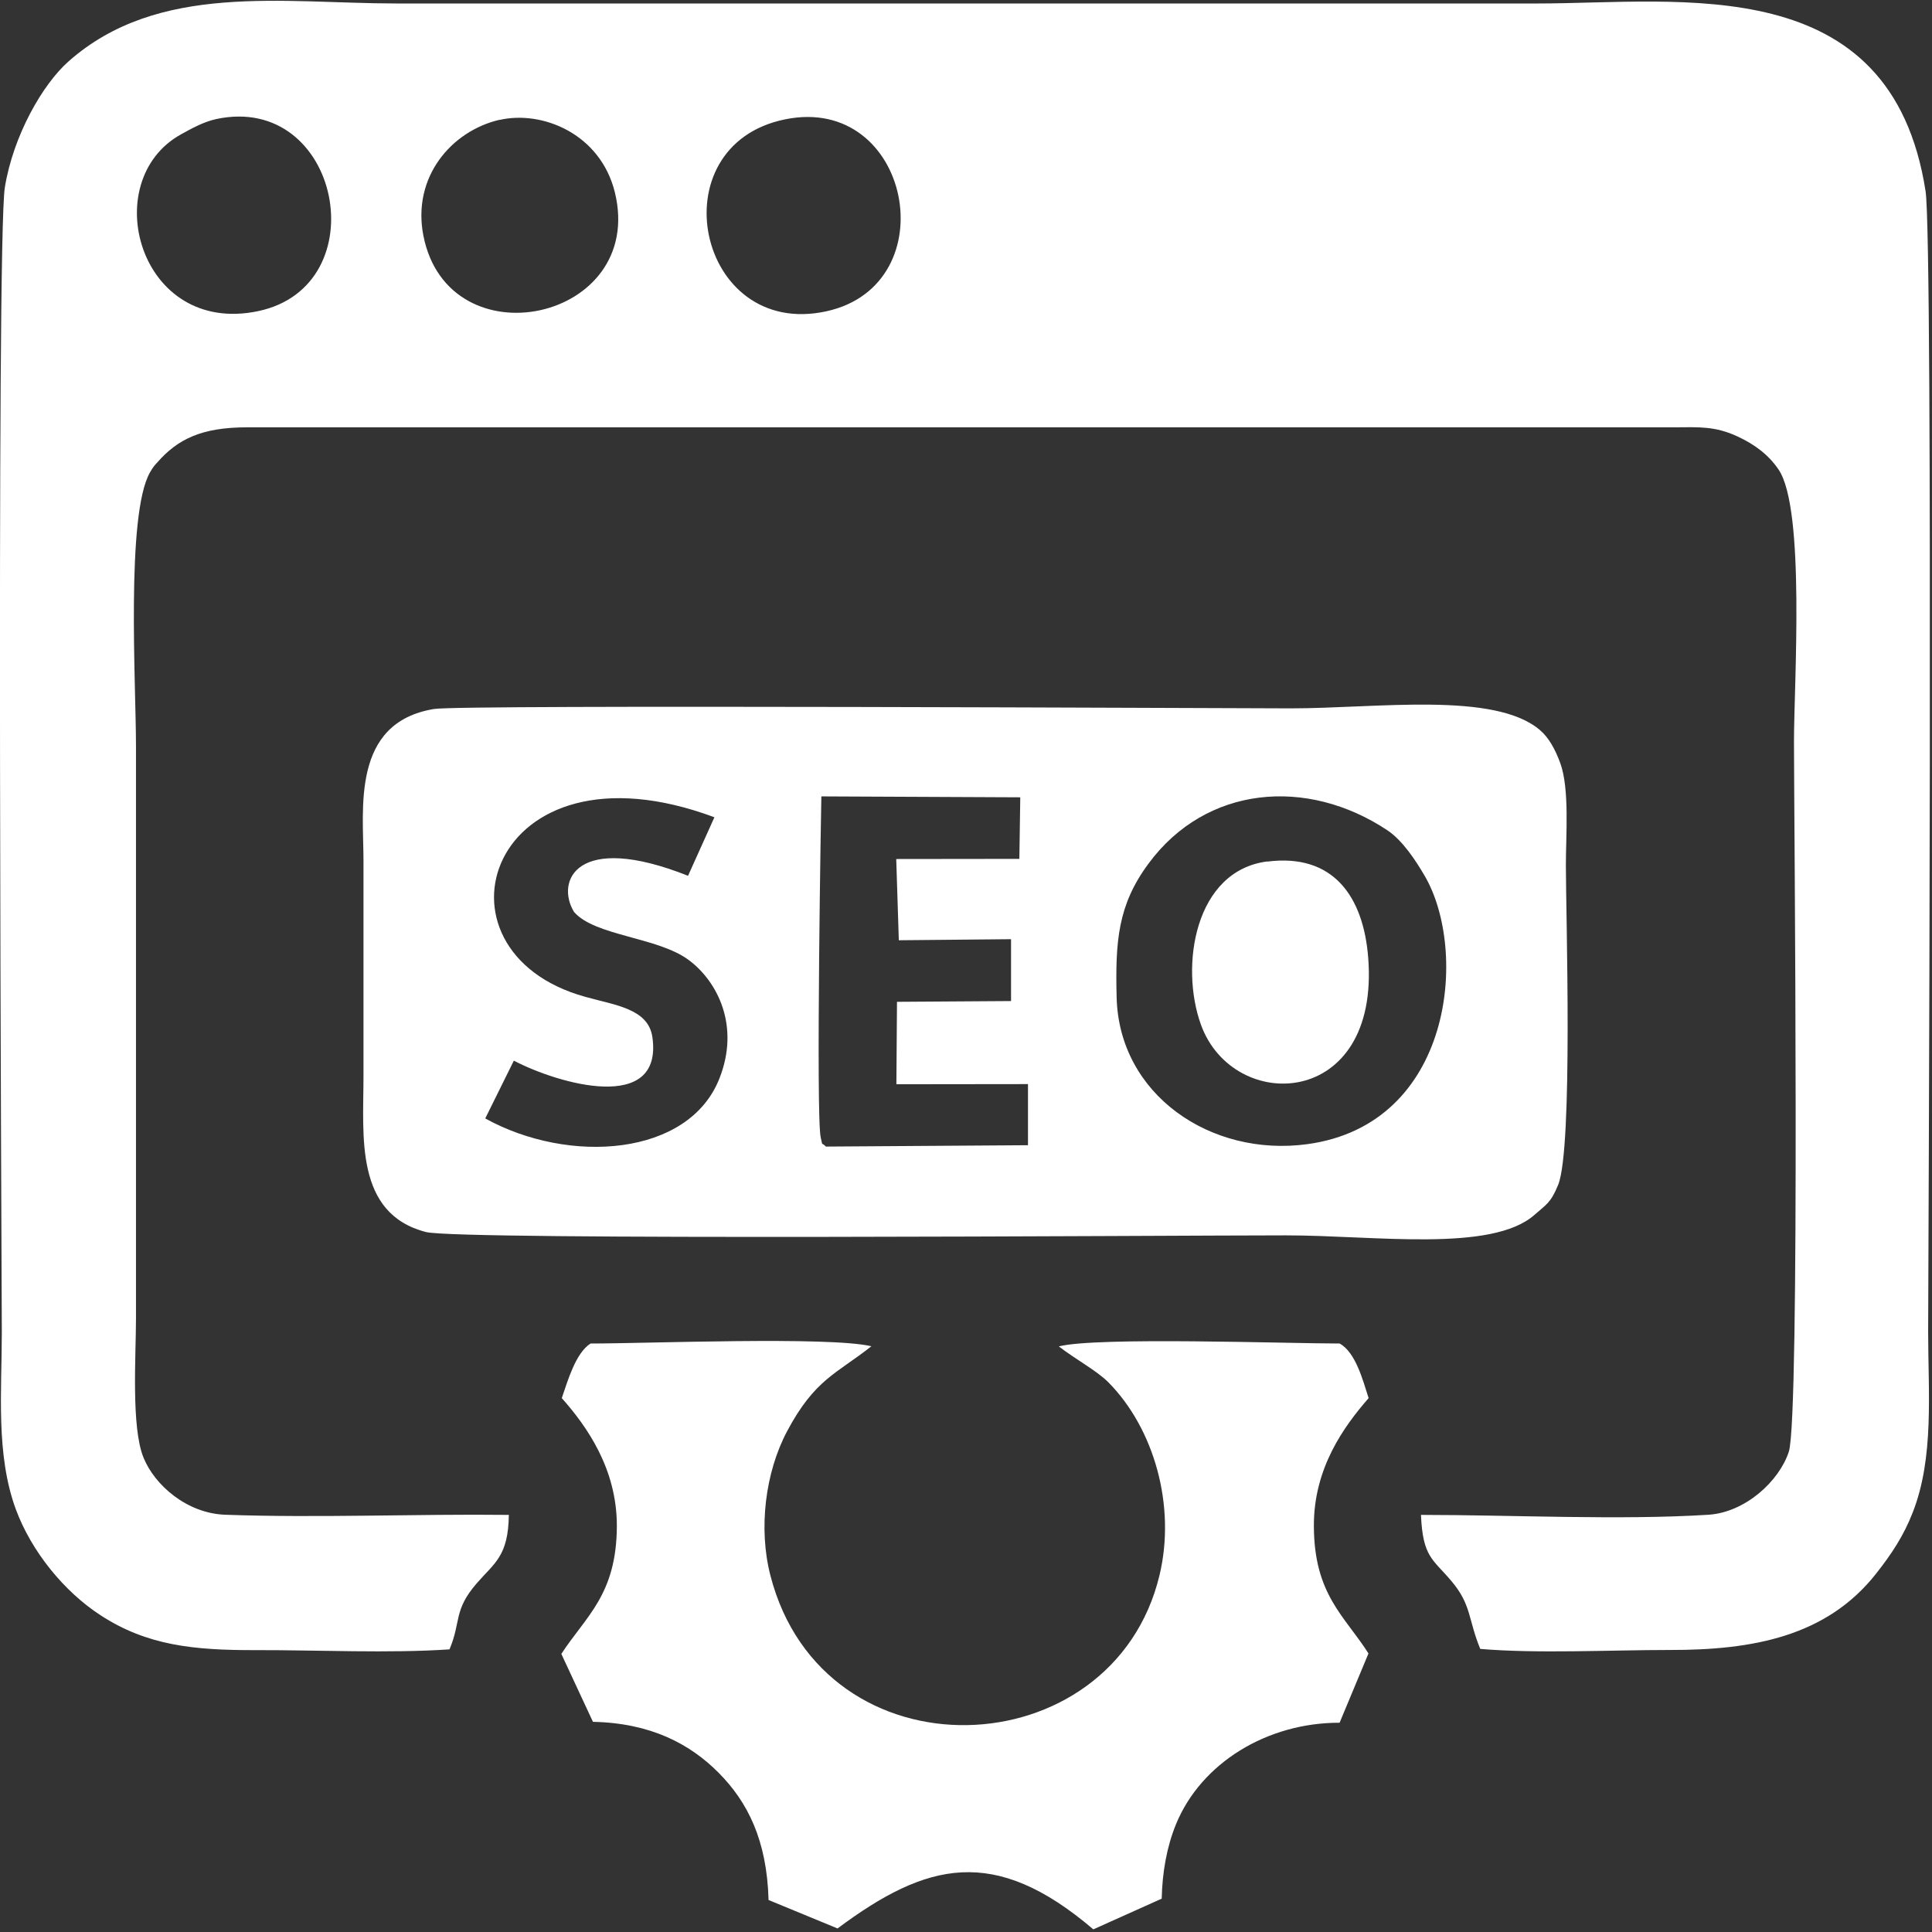 <svg width="452" height="452" viewBox="0 0 452 452" fill="none" xmlns="http://www.w3.org/2000/svg">
<rect x="0" y="0" width="452" height="452" fill="#333333" stroke="none"/>
<g clip-path="url(#clip0_1574_3455)">
<path fill-rule="evenodd" clip-rule="evenodd" d="M183.667 27.922C213.11 21.905 221.71 66.637 193.328 72.83C163.035 79.447 153.622 34.044 183.667 27.922ZM116.853 28.063C126.762 25.763 140.457 31.213 143.855 45.014C151.18 75.13 104.927 85.003 99.053 55.135C96.363 41.405 105.635 30.646 116.853 28.028V28.063ZM50.606 27.851C79.695 21.658 88.436 66.92 60.373 72.794C32.522 78.633 22.649 42.325 42.36 31.425C44.802 30.08 47.633 28.488 50.606 27.851ZM105.175 385.842C107.9 379.401 106.06 376.747 111.51 370.448C115.721 365.6 118.906 364.113 119.047 354.417C97.177 354.169 74.387 355.16 52.694 354.382C43.74 354.063 36.203 347.481 33.584 341.04C30.646 333.892 31.814 317.011 31.814 308.518C31.814 263.857 31.814 219.197 31.814 174.572C31.814 160.133 29.443 120.498 35.07 110.554C35.849 109.174 36.167 108.891 36.804 108.183C41.546 102.768 47.138 99.973 57.79 99.973H391.681C397.45 99.937 401.236 99.654 406.544 102.131C410.579 104.007 413.799 106.449 416.099 109.846C422.399 119.083 419.709 159.992 419.709 173.51C419.709 189.471 421.16 331.414 418.506 339.624C416.276 346.49 408.349 353.815 399.714 354.382C379.012 355.691 353.674 354.417 332.441 354.417C332.865 364.361 335.236 364.75 339.554 369.882C344.296 375.473 343.447 378.835 346.313 385.771C359.725 386.904 376.783 386.019 390.62 386.019C409.906 386.054 427.318 382.94 438.96 368.112C442.464 363.653 445.33 359.407 447.489 353.851C452.55 340.969 451.099 325.646 451.099 311.597C451.099 303.351 452.337 56.516 450.497 44.731C442.429 -7.219 393.238 0.814 359.69 0.814C270.723 0.814 181.756 0.814 92.789 0.814C66.318 0.814 37.052 -4.247 16.031 14.368C10.015 19.676 3.114 31.637 1.132 43.846C-0.92 56.516 0.425 302.219 0.425 311.632C0.425 325.434 -1.026 340.261 3.716 353.143C7.361 362.981 15.005 372.359 23.498 377.88C34.398 384.993 45.368 386.09 59.807 386.054C74.281 386.019 90.984 386.833 105.14 385.877L105.175 385.842Z" fill="white"/>
<path fill-rule="evenodd" clip-rule="evenodd" d="M261.239 233.282C260.92 220.188 261.522 211.73 268.706 202.034C282.153 183.808 305.722 181.721 324.584 194.248C328.088 196.584 331.167 201.22 333.325 204.935C343.553 222.453 339.943 263.044 305.864 267.679C283.321 270.758 261.77 256.143 261.239 233.282ZM210.279 219.976L236.538 219.728V234.202L209.855 234.379L209.713 253.666L240.501 253.63V267.927L193.222 268.246C191.877 266.866 192.656 268.635 192.019 266.158C190.851 261.486 192.125 186.463 192.16 186.321L238.696 186.533L238.484 200.937L209.678 200.972L210.279 219.905V219.976ZM160.983 204.9C134.76 194.496 129.947 206.209 134.3 213.358C139.219 219.02 153.94 219.197 161.195 224.647C167.813 229.601 173.192 239.97 168.308 252.321C161.124 270.581 133.097 272.492 113.527 261.663L120.215 248.145C130.619 253.595 155.179 260.673 152.631 242.66C151.676 235.971 143.961 235.193 136.919 233.211C98.274 222.524 114.341 171.529 167.14 191.205L160.983 204.865V204.9ZM101.565 165.866C82.102 169.051 85.039 189.294 85.039 201.326C85.039 218.171 85.039 234.98 85.039 251.825C85.039 265.839 82.951 283.923 99.654 288.24C107.334 290.222 273.908 289.019 300.909 289.019C321.576 289.019 348.967 293.088 359.018 284.206C361.742 281.8 362.804 281.446 364.538 277.199C368.042 268.493 366.343 213.853 366.343 202.352C366.343 195.522 367.228 184.552 365.034 178.536C363.83 175.244 362.309 172.519 360.256 170.785C349.604 161.726 322.178 165.725 301.936 165.725C290.01 165.725 108.112 164.805 101.565 165.866Z" fill="white"/>
<path fill-rule="evenodd" clip-rule="evenodd" d="M247.614 314.923C251.79 318.144 256.532 320.621 259.292 323.381C270.015 334.21 275.182 352.329 271.254 368.608C260.319 413.905 192.585 416.63 180.234 368.572C177.403 357.567 179.031 344.473 184.162 334.812C190.638 322.638 195.77 321.364 203.874 314.959C193.859 312.623 151.499 314.322 138.157 314.322C134.689 316.516 132.813 323.063 131.433 327.097C137.308 333.715 144.315 343.623 144.315 356.965C144.279 373.067 137.095 378.092 131.327 386.939L138.723 402.829C152.242 403.112 161.407 407.995 168.096 414.719C174.891 421.549 179.42 430.467 179.81 444.516L195.947 451.169C216.791 435.634 232.645 431.635 255.789 451.382L271.785 444.198C271.926 438.076 272.952 432.095 275.146 426.751C281.021 412.454 296.45 403.005 313.402 403.041L320.161 386.833C314.534 377.986 307.421 373.067 307.386 356.965C307.35 343.482 314.392 333.75 320.196 327.097C318.816 322.815 317.188 316.48 313.437 314.322C300.945 314.322 256.603 312.729 247.72 314.994L247.614 314.923Z" fill="white"/>
<path fill-rule="evenodd" clip-rule="evenodd" d="M296.486 201.538C279.535 203.697 275.996 225.921 280.95 239.687C288.488 260.673 322.921 259.54 320.09 223.975C318.958 209.819 311.986 199.592 296.486 201.574V201.538Z" fill="white"/>
</g>
<defs>
<clipPath id="clip0_1574_3455">
<rect width="451.488" height="451.488" fill="white"/>
</clipPath>
</defs>
</svg>
